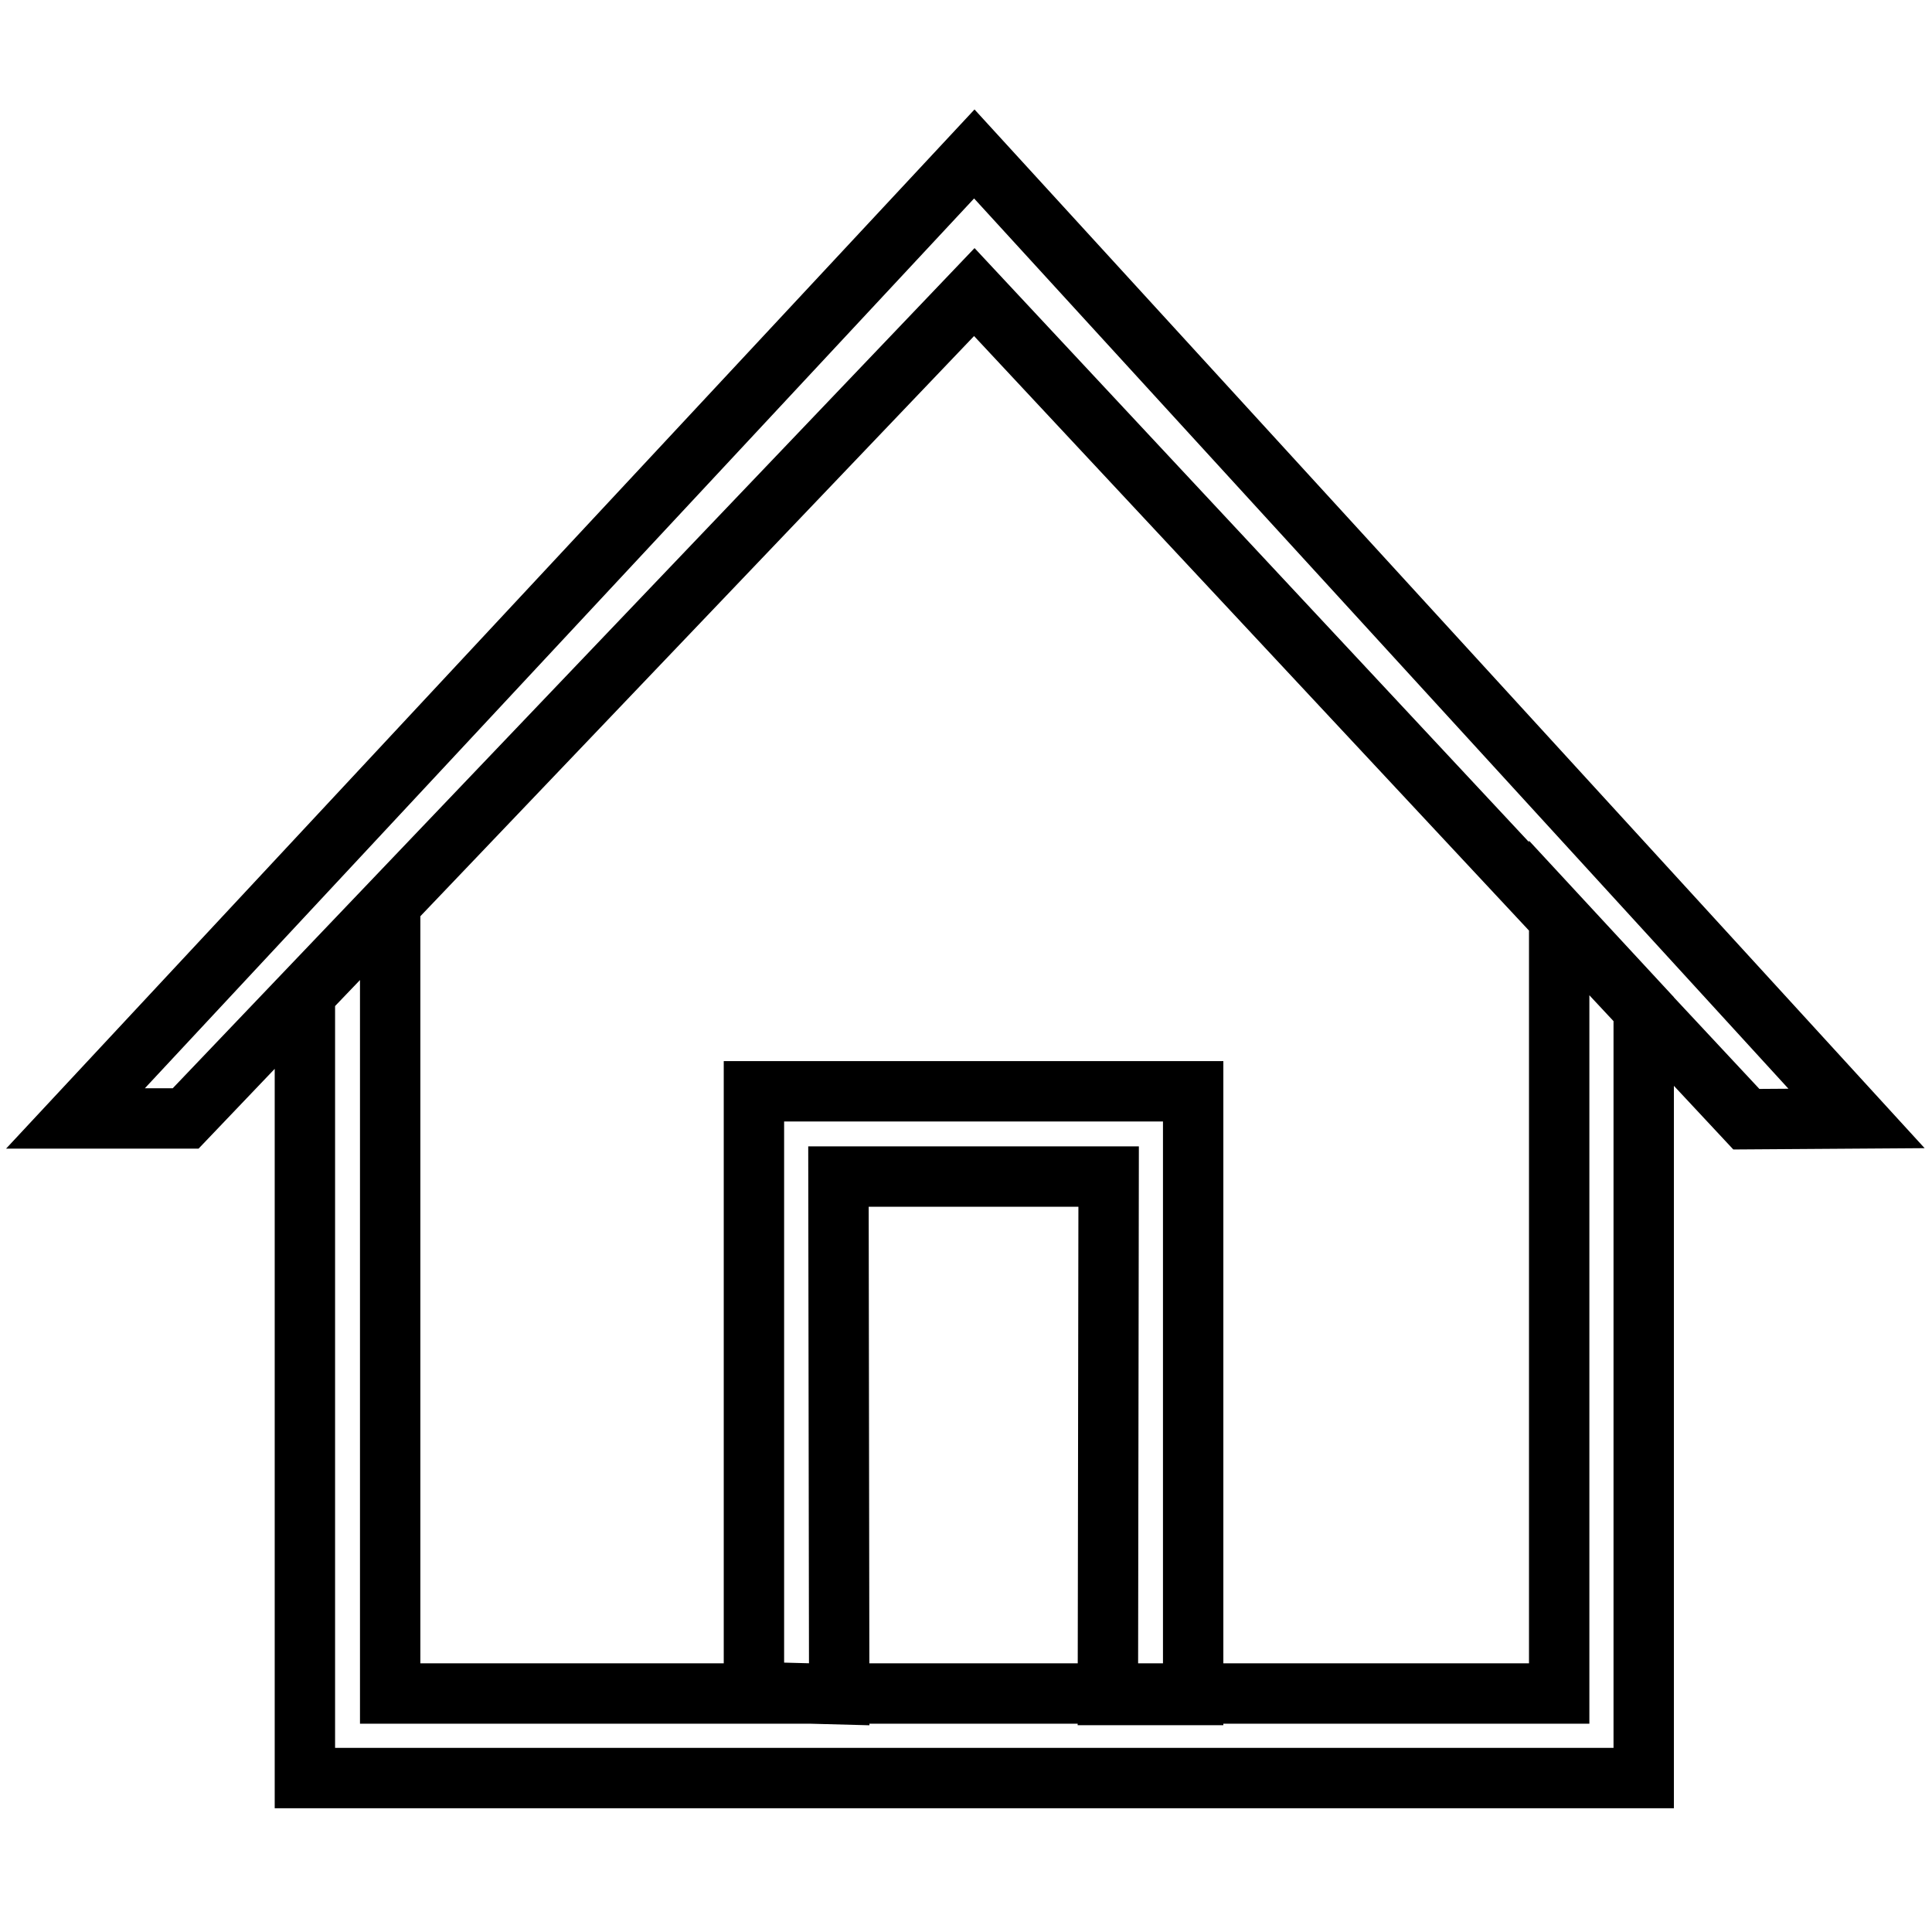 <?xml version="1.0" encoding="utf-8"?>
<!-- Svg Vector Icons : http://www.onlinewebfonts.com/icon -->
<!DOCTYPE svg PUBLIC "-//W3C//DTD SVG 1.1//EN" "http://www.w3.org/Graphics/SVG/1.1/DTD/svg11.dtd">
<svg version="1.1" xmlns="http://www.w3.org/2000/svg" xmlns:xlink="http://www.w3.org/1999/xlink" x="0px" y="0px" viewBox="0 0 256 256" enable-background="new 0 0 256 256" xml:space="preserve">
<g> <path stroke-width="8" fill-opacity="0" stroke="#000000"  d="M217.8,235.6H40.4V131.7l11.3-11.8l0,104.5h154.9V121.6l11.2,12.1L217.8,235.6L217.8,235.6z M231.4,148.3 L129.1,38.7L24.6,148.2l-14.6,0L129.1,20.4L246,148.2L231.4,148.3L231.4,148.3z M158.1,224.6h-11.3l0.1-68.7h-35.8l0.1,68.6 l-11.3-0.3v-79.6h58.2L158.1,224.6L158.1,224.6z"/></g>
</svg>